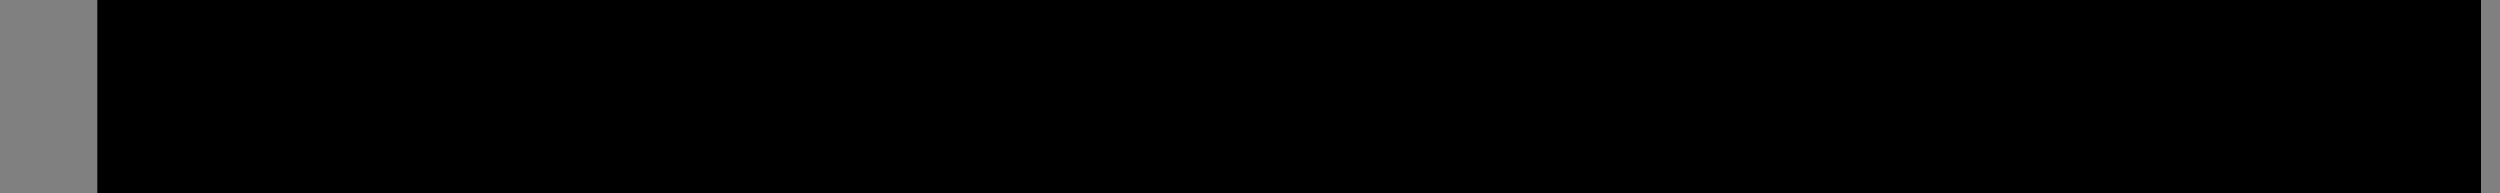 <?xml version="1.0" encoding="UTF-8" standalone="no"?><svg xmlns="http://www.w3.org/2000/svg" xmlns:xlink="http://www.w3.org/1999/xlink" fill="#000000" height="49.6" stroke="#000000" stroke-linecap="square" stroke-miterlimit="10" width="642.16"><rect width="100%" height="100%" fill="#808080" stroke="none"/><defs><clipPath id="a"><path d="M25.16 0V49.6h612V0Z"/></clipPath><clipPath clip-path="url(#a)" id="b"><path d="M25.16 290.76h612v-792h-612Zm0 0"/></clipPath><clipPath clip-path="url(#b)" id="c"><path d="M25.16 290.76h612v-792h-612Zm0 0"/></clipPath><clipPath clip-path="url(#c)" id="m"><path d="M.52 45.6H638.16V.86H.52Zm0 0"/></clipPath><clipPath id="d"><path d="M25.16 0V49.6h612V0Z"/></clipPath><clipPath clip-path="url(#d)" id="e"><path d="M25.16 290.76h612v-792h-612Zm0 0"/></clipPath><clipPath clip-path="url(#e)" id="n"><path d="M25.16 290.76h612v-792h-612Zm0 0"/></clipPath><clipPath id="f"><path d="M25.16 0V49.6h612V0Z"/></clipPath><clipPath clip-path="url(#f)" id="g"><path d="M25.16 290.76h612v-792h-612Zm0 0"/></clipPath><clipPath clip-path="url(#g)" id="o"><path d="M25.16 290.76h612v-792h-612Zm0 0"/></clipPath><clipPath id="h"><path d="M25.16 0V49.6h612V0Z"/></clipPath><clipPath clip-path="url(#h)" id="i"><path d="M25.16 290.76h612v-792h-612Zm0 0"/></clipPath><clipPath clip-path="url(#i)" id="p"><path d="M25.16 290.76h612v-792h-612Zm0 0"/></clipPath><clipPath id="j"><path d="M25.16 0V49.6h612V0Z"/></clipPath><clipPath clip-path="url(#j)" id="q"><path d="M25.16 290.76h612v-792h-612Zm0 0"/></clipPath><clipPath id="k"><path d="M25.16 0V49.6h612V0Z"/></clipPath><clipPath clip-path="url(#k)" id="l"><path d="M25.16 290.76h612v-792h-612Zm0 0"/></clipPath><clipPath clip-path="url(#l)" id="r"><path d="M25.16 290.76h612v-792h-612Zm0 0"/></clipPath></defs><g><g fill="#001d6e" stroke="none"><path clip-path="url(#m)" d="M5 44.6H637.16V5H5Zm0 0"/><path clip-path="url(#n)" d="M225.02 15.28c-5.05 0-9.15 4.1-9.15 9.15 0 1.88.57 3.62 1.54 5.07l-1.93 4.86 4.65-2.2c1.41.89 3.09 1.41 4.88 1.41 5.05 0 9.15-4.1 9.15-9.15s-4.1-9.15-9.15-9.15m4.58 14.06l-.76.53-.29.12c-.78-.04-1.46-.21-2.17-.54-1.25-.58-2.47-1.61-3.48-2.91l0 0-.18-.24-.14-.2-.18-.26-.08-.13c-.88-1.4-1.41-2.9-1.52-4.28l.22-2.07c.02-.15.11-.29.24-.38l.76-.53.63-.12 1.53 2.2c.18.26.12.63-.15.81l-.73.51-.18.15 0 .1c-.26 1.62 1.36 4.36 3.41 4.93l.04.02.13.01.87-.61.63-.12 1.53 2.2c.18.26.12.63-.15.81" fill="#ffffff"/><path clip-path="url(#o)" d="M365.45 22.12H348.87c-.64 0-1.16.39-1.16.87v10.5c0 .48.52.87 1.16.87h16.58c.64 0 1.16-.39 1.16-.87V22.99c0-.48-.52-.87-1.16-.87m-8.29 6.84l-7.84-5.74H365Zm-2.3-.59l-5.68 3.83V24.22Zm.75.55l1.03.75.33.16.56-.05 1.17-.86 6.43 4.33H349.19Zm3.85-.55l5.68-4.16V32.2Zm0 0" fill="#ffffff"/><path clip-path="url(#p)" d="M90.53 33.6C89.11 33.55 89 31.55 89 31.55l-3.67-.01c0 0-.11 1.99-1.53 2.03l-.6.76 7.32.02c.59 0 .65-.67 0-.76" fill="#ffffff"/><path clip-path="url(#p)" d="M94.84 17.95H79.5c-.98 0-1.77.8-1.77 1.78V29.1c0 .98.8 1.78 1.77 1.78H94.84c.98 0 1.78-.8 1.78-1.78V19.72c0-.98-.8-1.78-1.78-1.78M87.17 30.31l-.4-.18.18-.63.62.18-.18.62m7.37-2.1l-.37.82H80.4c-.45 0-.83-.37-.83-.82V20.61c0-.46.37-.83.83-.83H93.93c.45 0 .82.37.82.83Zm0 0" fill="#ffffff"/><path clip-path="url(#q)" d="M85.13 21.76l.01 4.61 1.44-.89.98 1.59 1.06-.64-.98-1.59 1.54-.86Zm0 0" fill="#ffffff"/><path clip-path="url(#r)" d="M510.2 15.08h-9.11c-.3 0-.55.25-.55.55V20h10.21V15.63c0-.3-.25-.55-.55-.55" fill="#ffffff"/><path clip-path="url(#r)" d="M514.03 20h-2.14v3.07c0 .29-.24.53-.53.53H499.94c-.29 0-.53-.24-.53-.53V20h-2.14c-.58 0-1.06.48-1.06 1.06v8.16c0 .58.48 1.06 1.06 1.06h2.14V26.84c0-.33.27-.6.59-.6h11.3c.33 0 .59.27.59.6v3.44h2.14c.58 0 1.06-.48 1.06-1.06V21.06c0-.58-.48-1.06-1.06-1.06m-.54 2.36l-.56-.25.25-.87.87.25-.25.87" fill="#ffffff"/><path clip-path="url(#r)" d="M510.75 21.8l-.25.56-.87-.25.25-.87.87.25" fill="#ffffff"/><path clip-path="url(#r)" d="M508.82 21.8l-.25.56-.87-.25.25-.87.87.25" fill="#ffffff"/><path clip-path="url(#r)" d="M510.23 27.32h-9.69v6.51c0 .29.24.53.53.53h9.16c.29 0 .53-.24.53-.53V27.32Zm-1.46 5.49l-.06.14h-6.03c-.08 0-.14-.06-.14-.14v-.37l.06-.14h6.03c.08 0 .14.06.14.14Zm0-1.67l-.06.14h-6.03c-.08 0-.14-.06-.14-.14v-.37l.06-.14h6.03c.08 0 .14.06.14.14Zm0-1.67l-.06.14h-6.03c-.08 0-.14-.06-.14-.14V29.1l.06-.14h6.03c.08 0 .14.06.14.14Zm0 0" fill="#ffffff"/></g></g></svg>